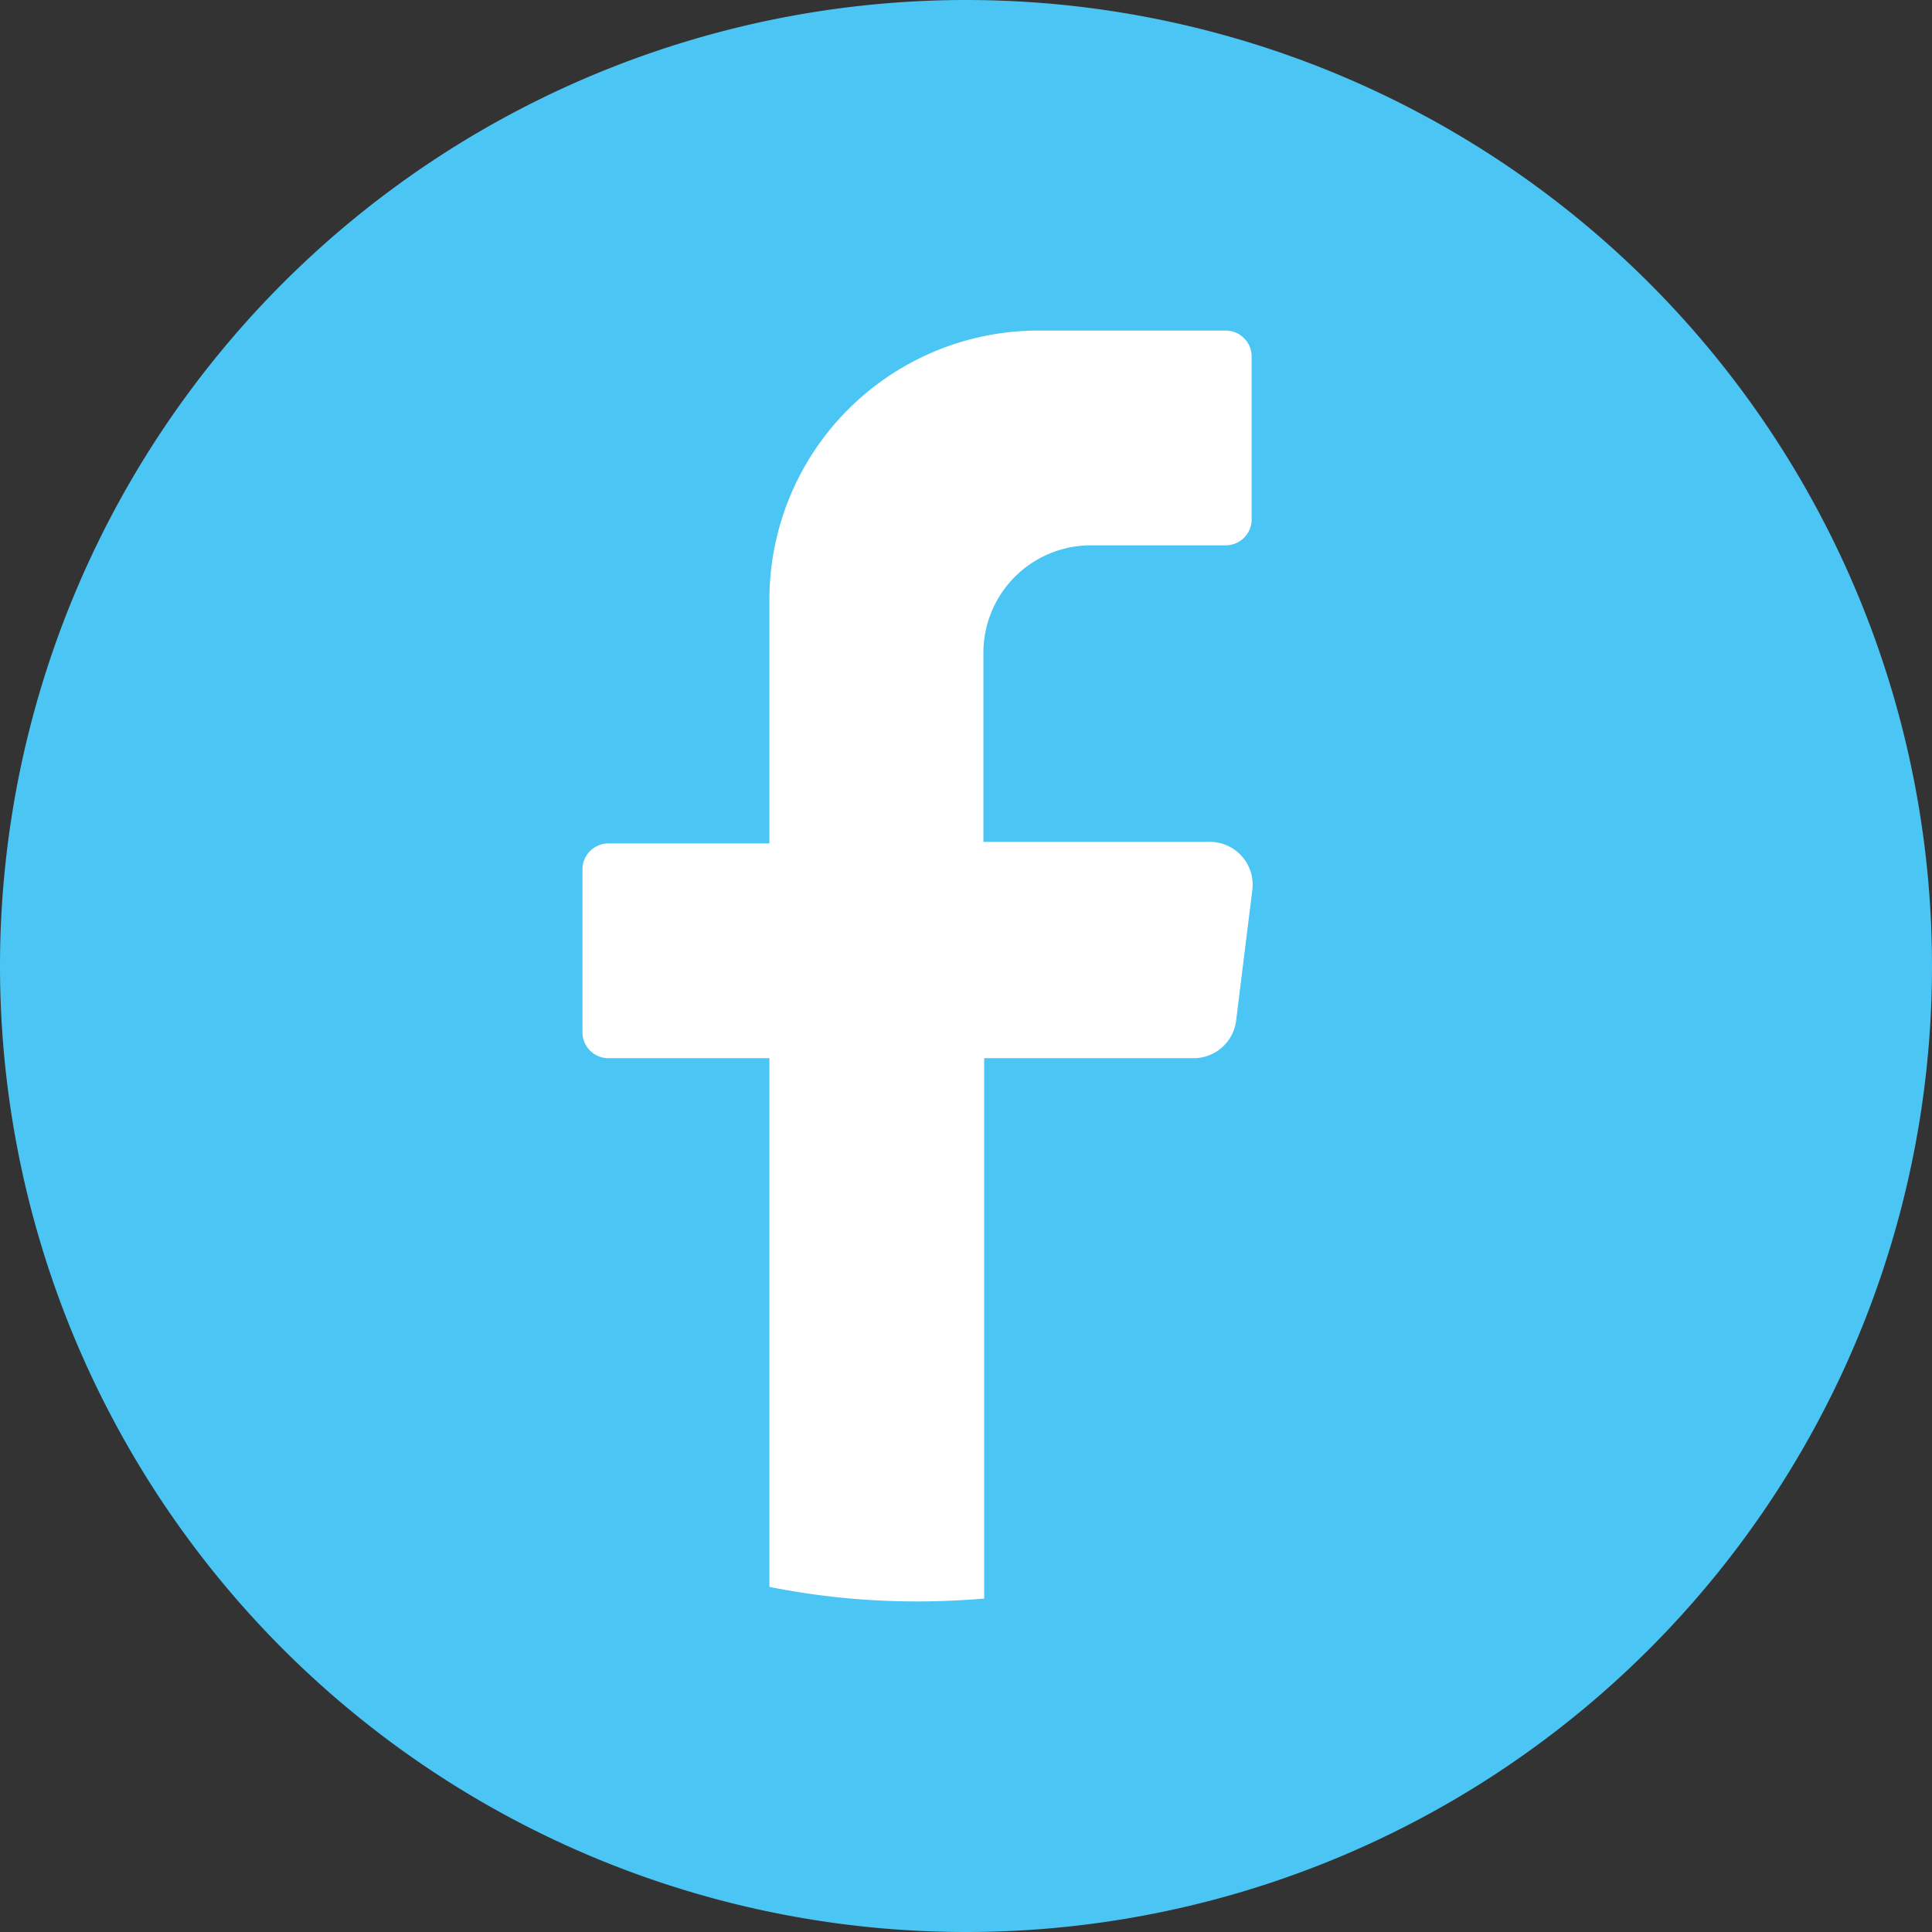 <?xml version="1.0" encoding="UTF-8"?>
<svg xmlns="http://www.w3.org/2000/svg" id="Capa_1" data-name="Capa 1" viewBox="0 0 74.4 74.4">
  <rect x="0" y="0" width="74.4" height="74.4" fill="#333333" stroke="none"/>
  <defs>
    <style>.cls-1{fill:#4bc5f4;}.cls-2{fill:#fff;}</style>
  </defs>
  <path class="cls-1" d="M74.4,37.2A37.19,37.19,0,0,1,37.2,74.4h0A37.2,37.2,0,0,1,0,37.2H0A37.21,37.21,0,0,1,37.2,0h0A37.2,37.2,0,0,1,74.4,37.2Z"></path>
  <path class="cls-2" d="M48.22,34.32l-.62,5A1.65,1.65,0,0,1,46,40.75H37.9V61.56c-.85.07-1.71.11-2.58.11a28.82,28.82,0,0,1-5.69-.56V40.75h-6.2a1,1,0,0,1-1-1V33.48a1,1,0,0,1,1-1h6.2V23.11A10.36,10.36,0,0,1,40,12.73H47.2a1,1,0,0,1,1,1V20a1,1,0,0,1-1,1H42a4.14,4.14,0,0,0-4.13,4.15v7.27h8.68A1.65,1.65,0,0,1,48.22,34.32Z"></path>
</svg>
